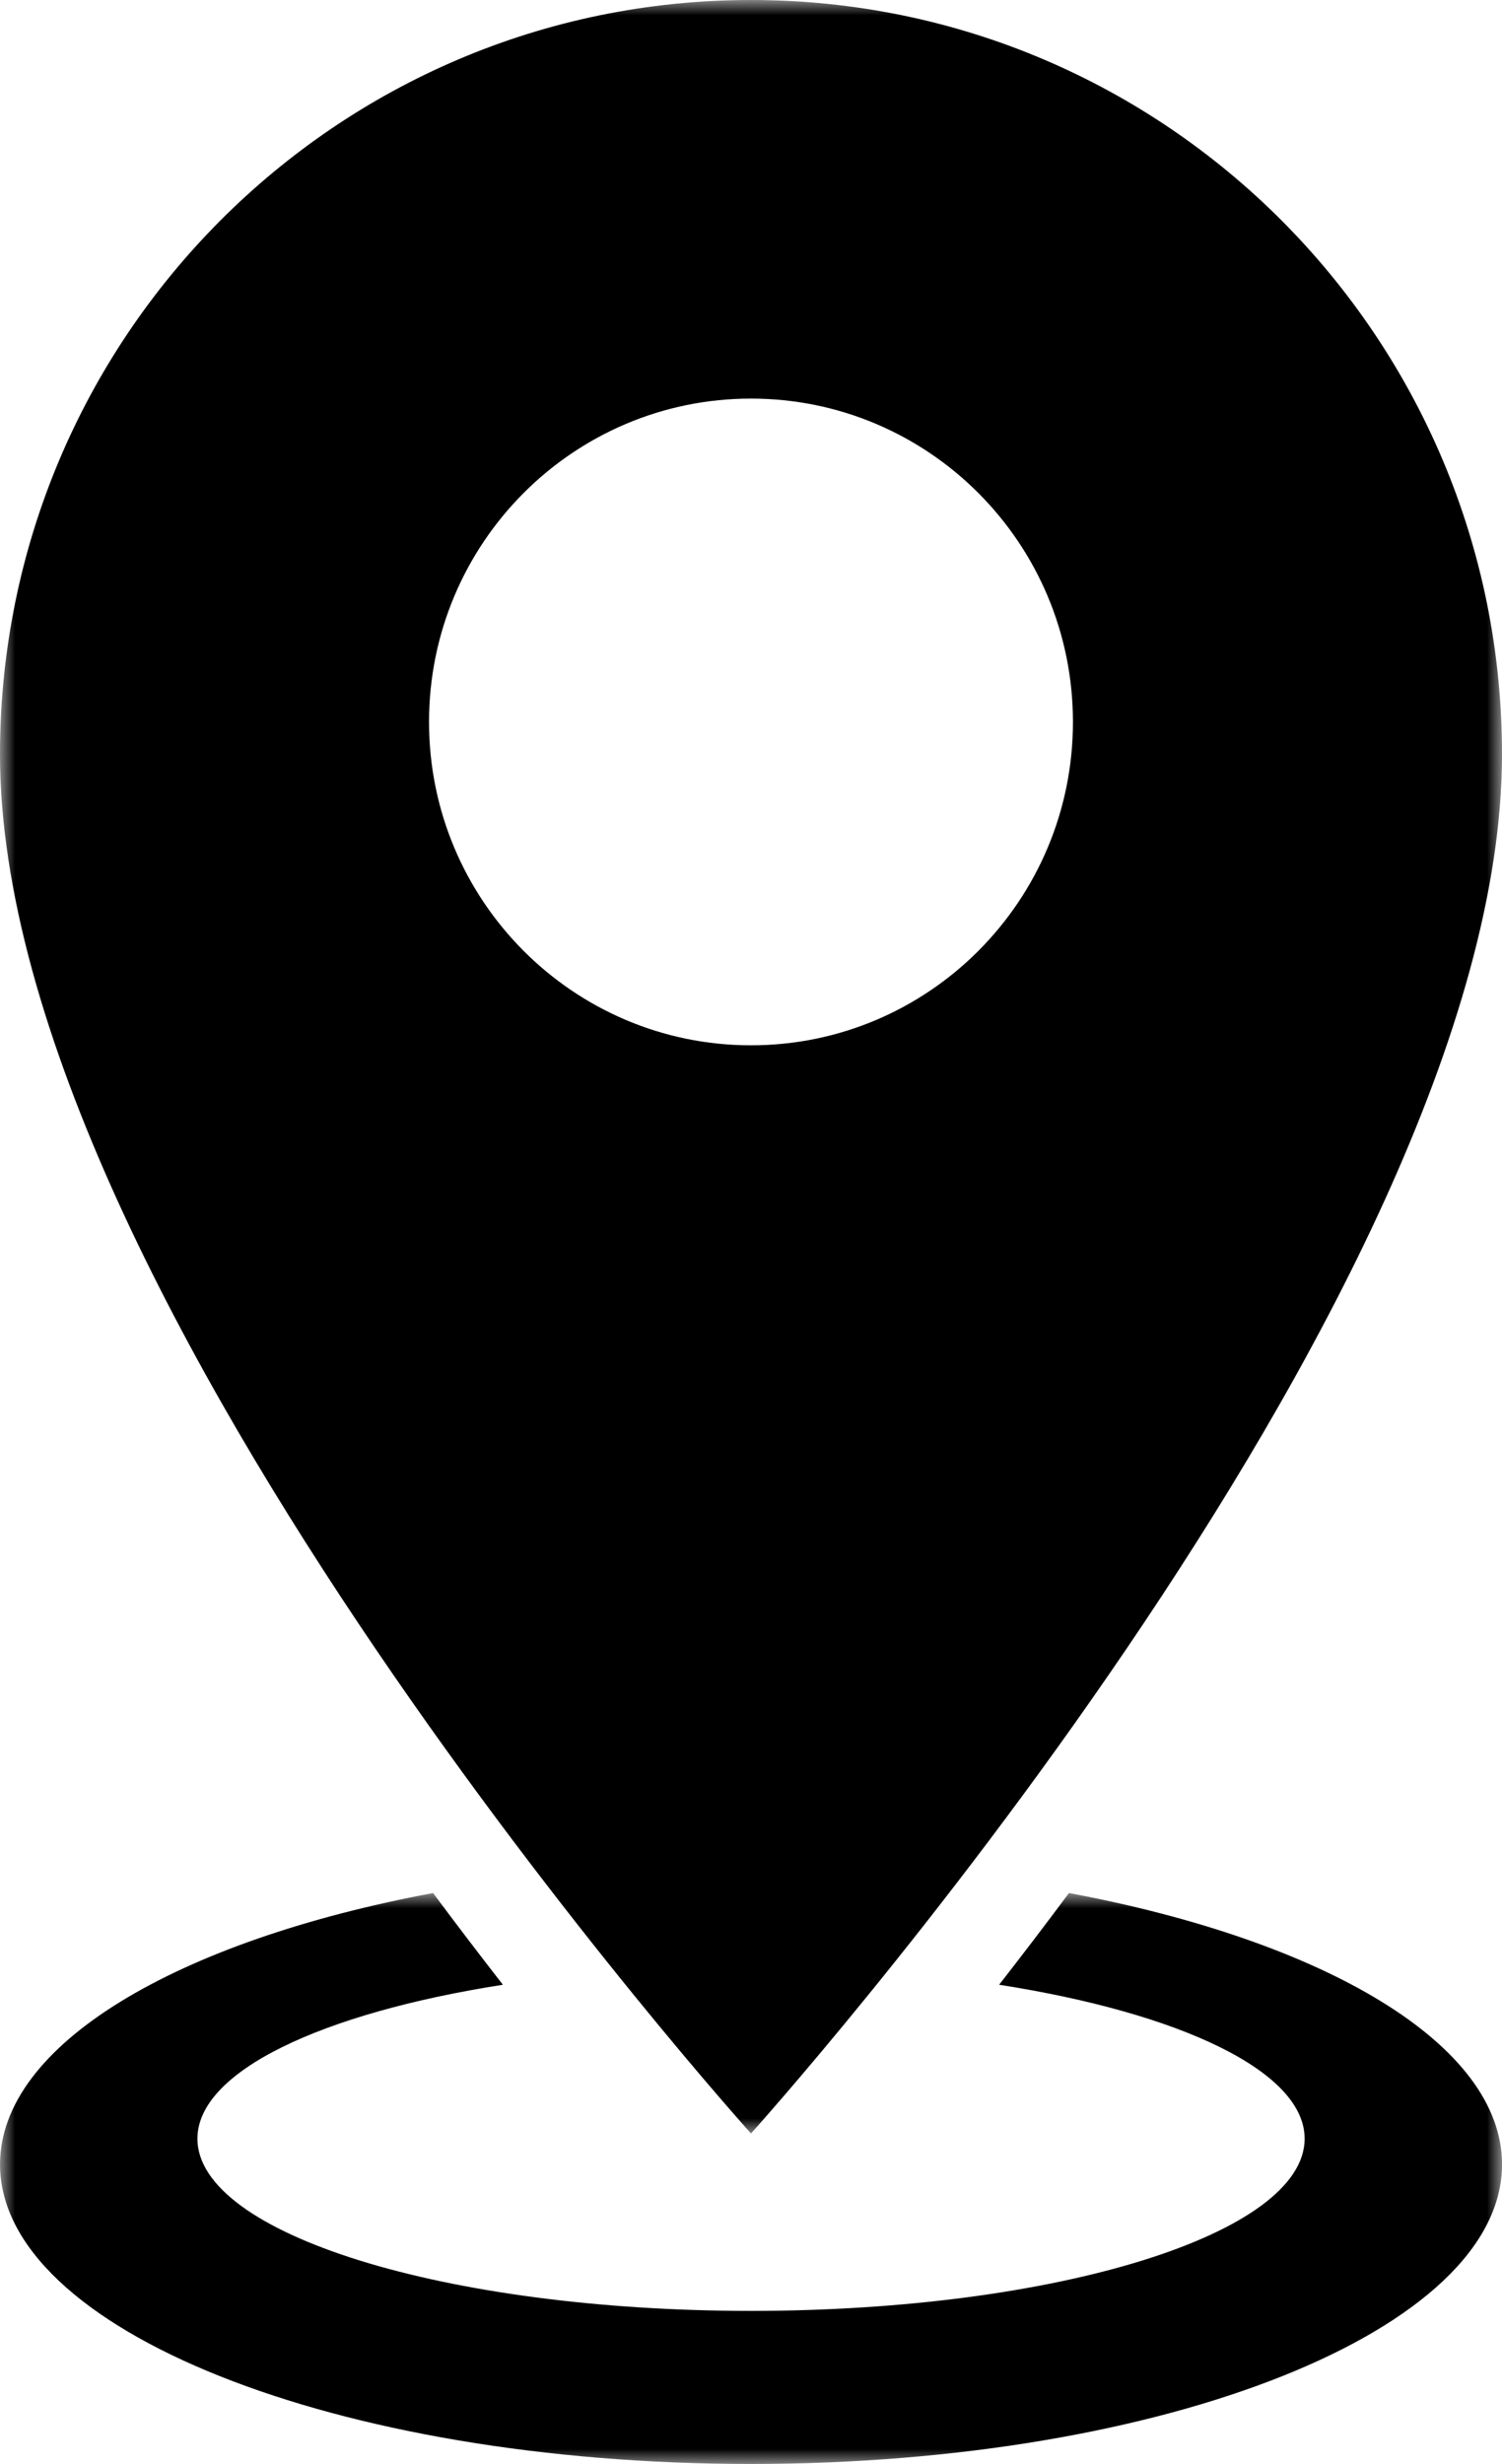 <svg height="82" viewBox="0 0 50 82" width="50" xmlns="http://www.w3.org/2000/svg" xmlns:xlink="http://www.w3.org/1999/xlink"><mask id="a" fill="#fff"><path d="m0 0h50v19h-50z" fill="#fff" fill-rule="evenodd"/></mask><mask id="b" fill="#fff"><path d="m0 0h50v71h-50z" fill="#fff" fill-rule="evenodd"/></mask><g fill="#000" fill-rule="evenodd"><path d="m35.584 0c-.808 1.086-1.588 2.106-2.324 3.051 6.03.942 10.17 2.882 10.17 5.123 0 3.165-8.251 5.731-18.429 5.731-10.178 0-18.429-2.566-18.429-5.731 0-2.241 4.14-4.181 10.169-5.123-.736-.945-1.516-1.966-2.324-3.052-8.515 1.589-14.416 5.035-14.416 9.031 0 5.505 11.193 9.969 25 9.969 13.807 0 25-4.463 25-9.969 0-3.997-5.901-7.442-14.416-9.031" mask="url(#a)" transform="translate(0 63)"/><path d="m14.282 24.026c0-5.943 4.799-10.761 10.718-10.761s10.717 4.818 10.717 10.761c0 5.943-4.798 10.761-10.717 10.761s-10.718-4.818-10.718-10.761m35.718 1.076c0-13.864-11.193-25.102-25-25.102-13.807 0-25 11.239-25 25.102 0 18.184 25 45.898 25 45.898s25-27.714 25-45.898" mask="url(#b)"/></g></svg>